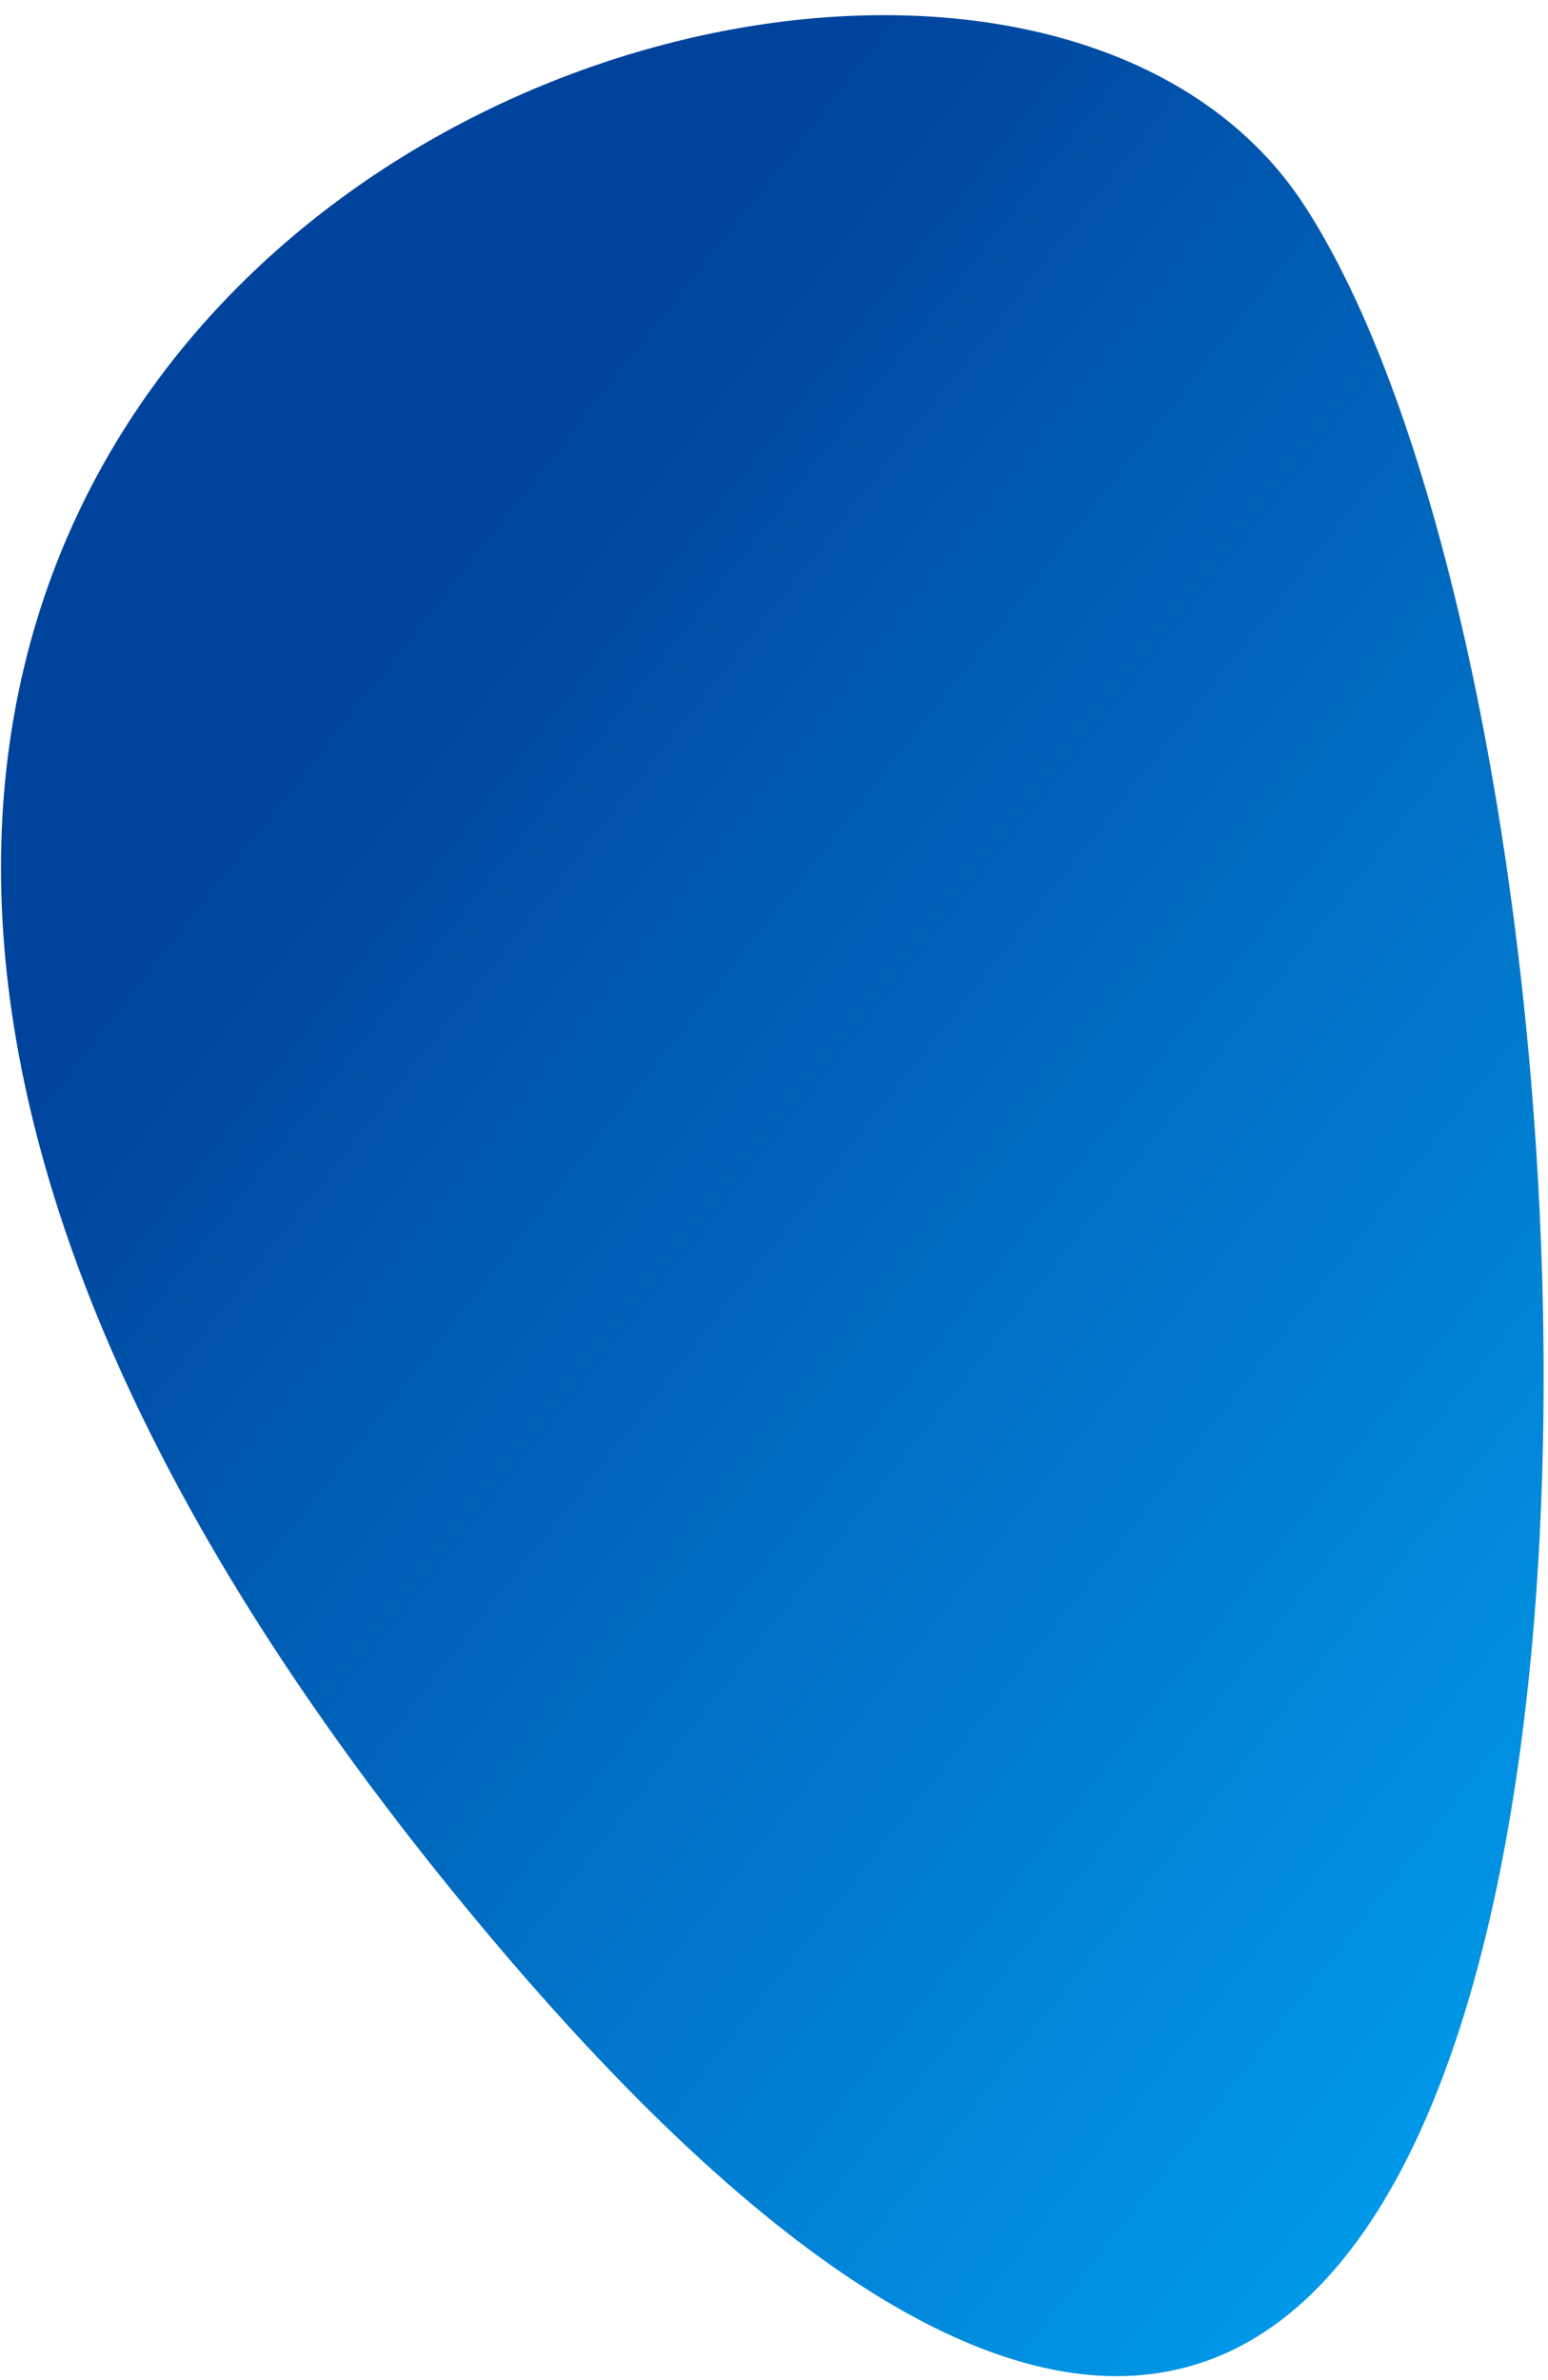 <svg width="95" height="146" viewBox="0 0 95 146" fill="none" xmlns="http://www.w3.org/2000/svg">
<path d="M80.058 12.618C104.526 50.291 105.332 211.399 27.747 115.982C-49.837 20.565 57.966 -21.397 80.058 12.618Z" fill="url(#paint0_linear_71_276)"/>
<defs>
<linearGradient id="paint0_linear_71_276" x1="103.112" y1="118.341" x2="-12.542" y2="27.6" gradientUnits="userSpaceOnUse">
<stop stop-color="#019BEB"/>
<stop offset="0.764" stop-color="#00439D"/>
</linearGradient>
</defs>
</svg>
